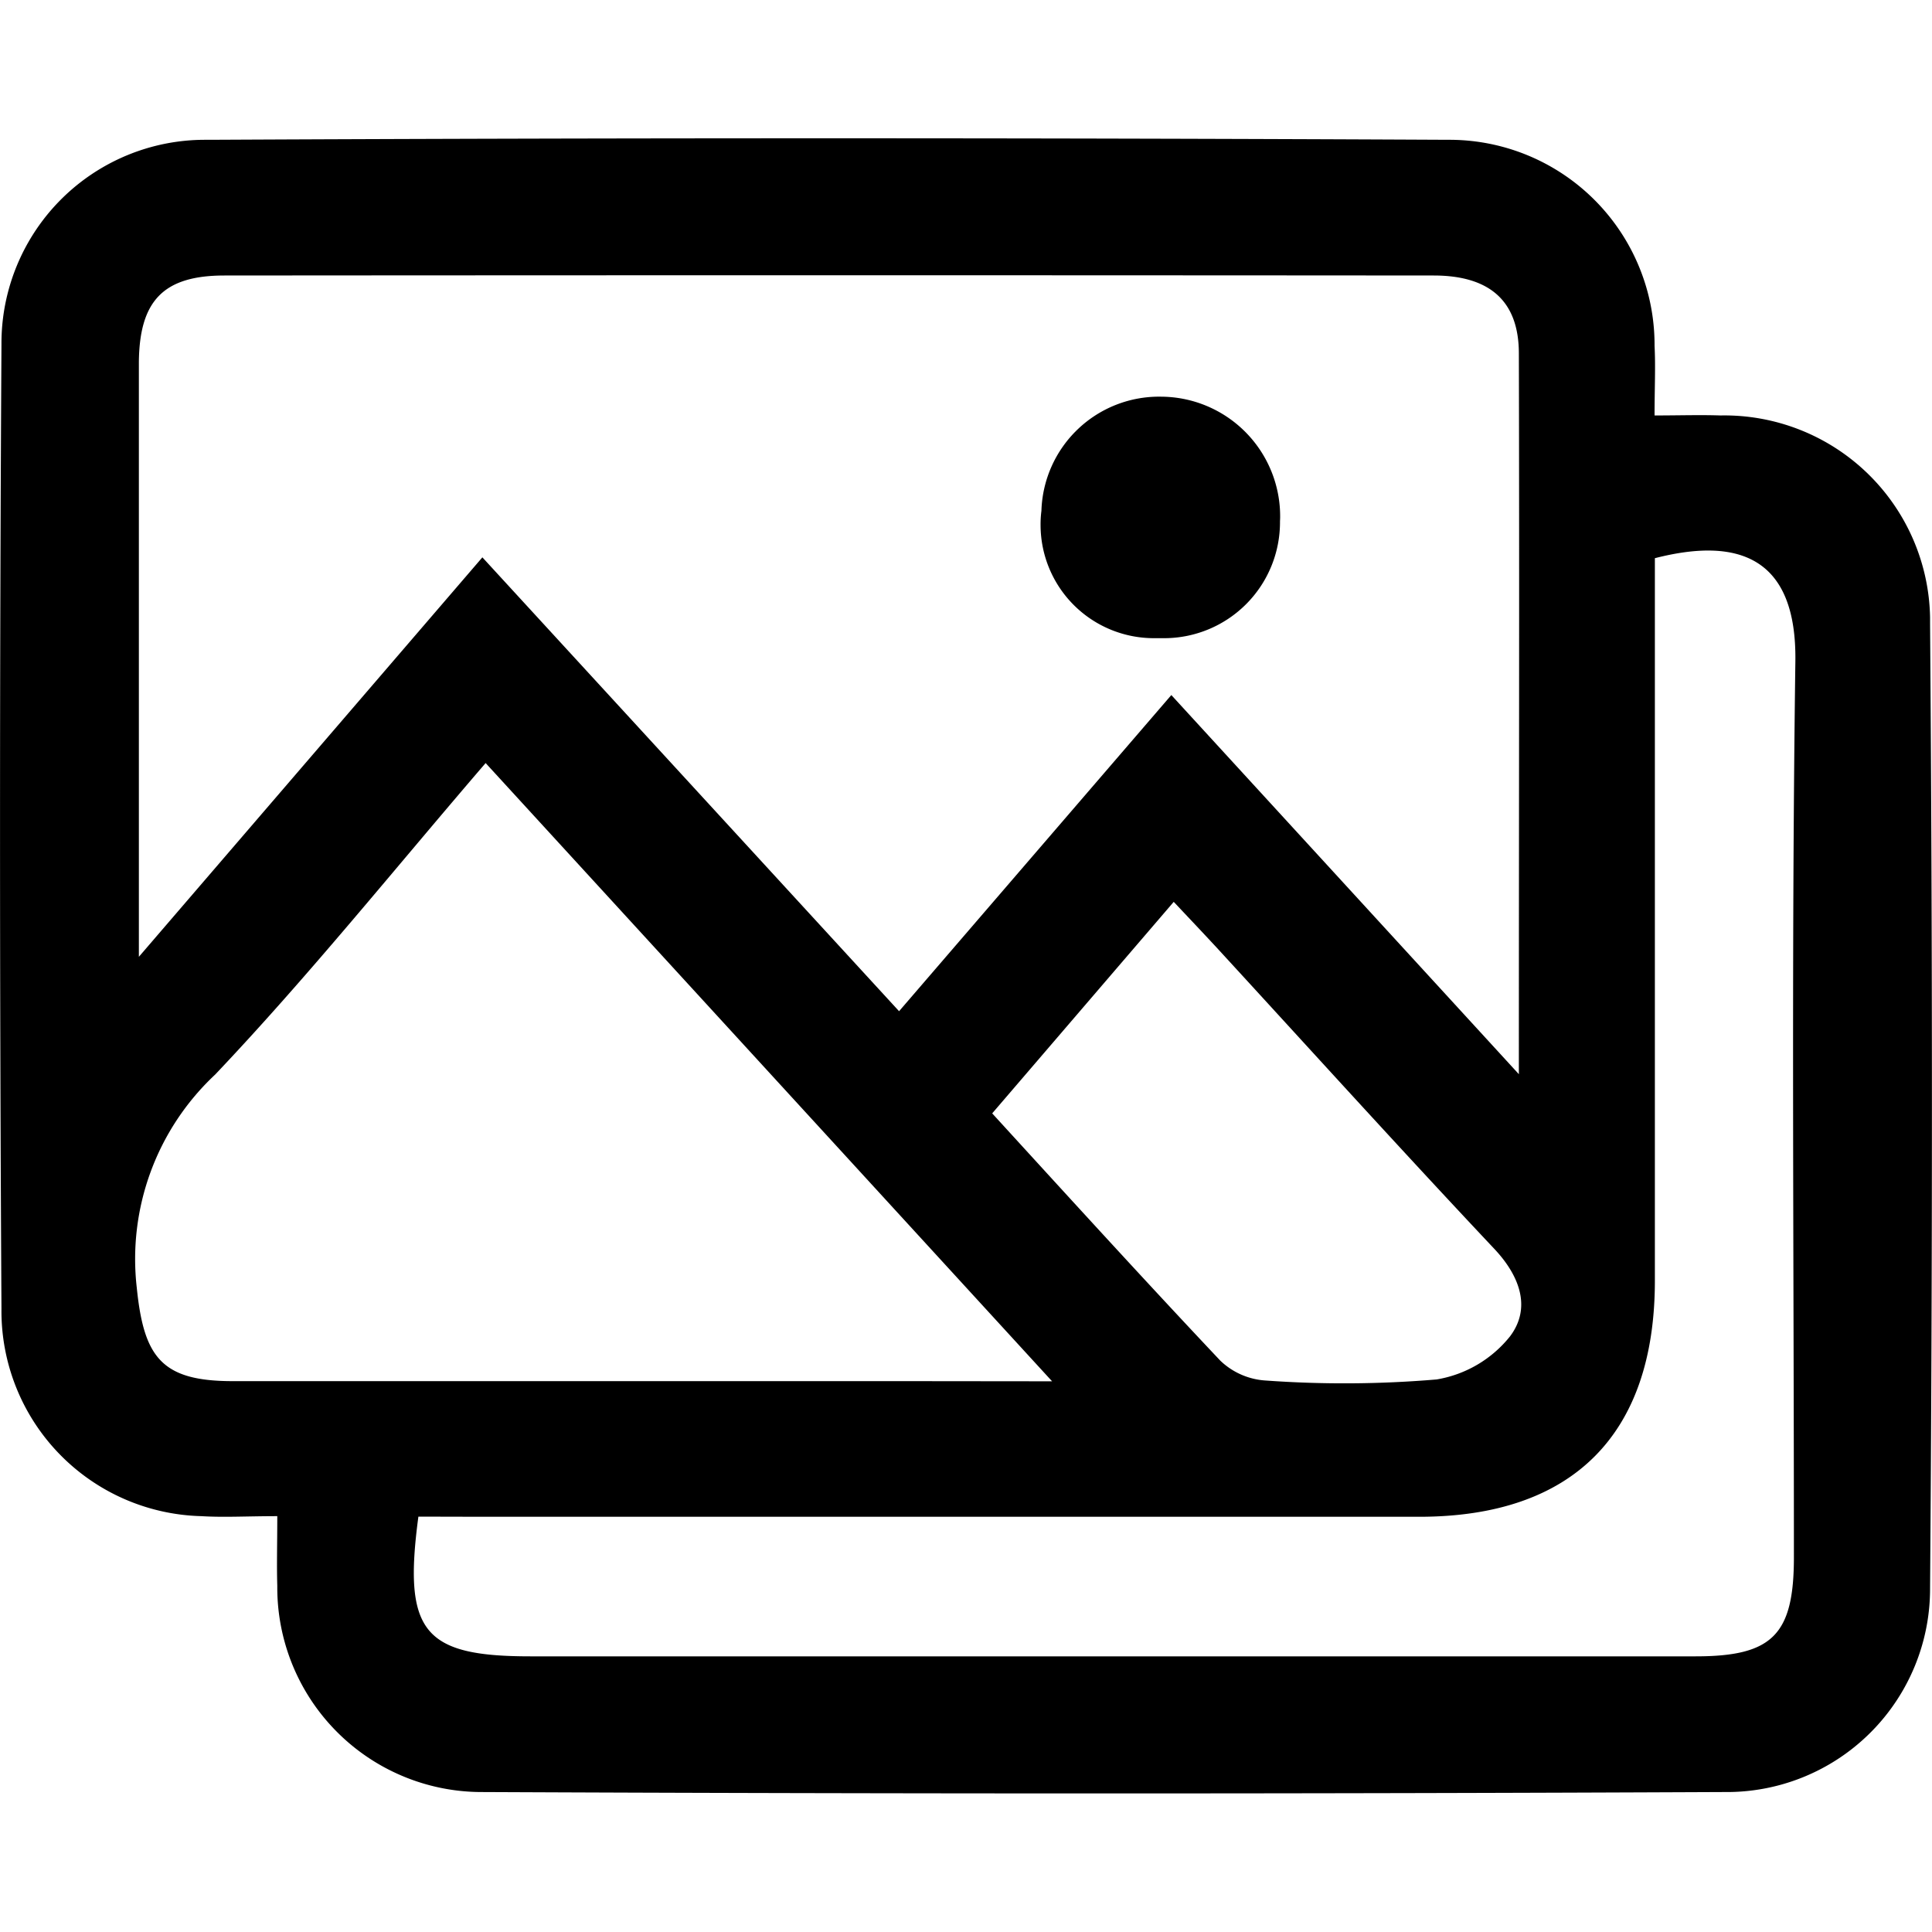 <svg id="Layer_1" data-name="Layer 1" xmlns="http://www.w3.org/2000/svg" viewBox="0 0 250 249.95"><path id="Path_7" data-name="Path 7" d="M35.88,196.19c-3.93,0-6.89.18-9.82,0A26.54,26.54,0,0,1,.19,169.38Q-.18,107,.19,44.52A26.33,26.33,0,0,1,26.43,18.09h.65q80.18-.39,160.35,0A26.55,26.55,0,0,1,214.1,44.53v.23c.14,2.71,0,5.42,0,9,3.2,0,5.87-.09,8.53,0a26.62,26.62,0,0,1,27.12,26.11c0,.25,0,.5,0,.75q.48,62.43,0,124.86a26.3,26.3,0,0,1-26.2,26.41h-.71q-80.17.36-160.35,0a26.47,26.47,0,0,1-26.61-26.33v-.38C35.8,202.5,35.88,199.79,35.88,196.19ZM196.54,139c0-32.45.08-62.85,0-93.25,0-6.82-3.79-10.09-11-10.1q-78.25-.06-156.5,0c-7.9,0-11,3.27-11.07,11.23,0,16.26,0,32.53,0,48.79v28.14L62.42,72.12l53.92,58.73,35.23-40.91ZM54.14,196.25c-2,14.92.66,18.08,14.49,18.08H219.42c9.94,0,12.71-2.8,12.71-12.82,0-38.64-.34-77.28.19-115.92.19-13.45-7.31-16.15-18.18-13.36v93.5c0,19.89-10.62,30.53-30.46,30.54q-60.51,0-121,0Zm82-17.51-73.3-80c-11.77,13.68-22.85,27.5-35,40.31A32.67,32.67,0,0,0,17.7,166.64c.91,9,3.22,12.07,12.37,12.08q43.67,0,87.33,0Zm-7.75-34.67c10,10.94,19.67,21.56,29.52,32a9.3,9.3,0,0,0,5.89,2.57,141.78,141.78,0,0,0,22.1-.14,15.4,15.4,0,0,0,9.5-5.58c2.72-3.61,1.35-7.7-2-11.28-12.14-12.89-24-26-36-39.06-1.78-1.92-3.58-3.82-5.52-5.88Z"/><path id="Path_8" data-name="Path 8" d="M165.63,67.48a15,15,0,0,1-14.86,15.1c-.46,0-.91,0-1.37,0A14.66,14.66,0,0,1,134.65,68a13.45,13.45,0,0,1,.11-1.9,15.23,15.23,0,0,1,15.5-14.77,15.48,15.48,0,0,1,15.39,15.57C165.65,67.06,165.64,67.27,165.63,67.48Z"/></svg>